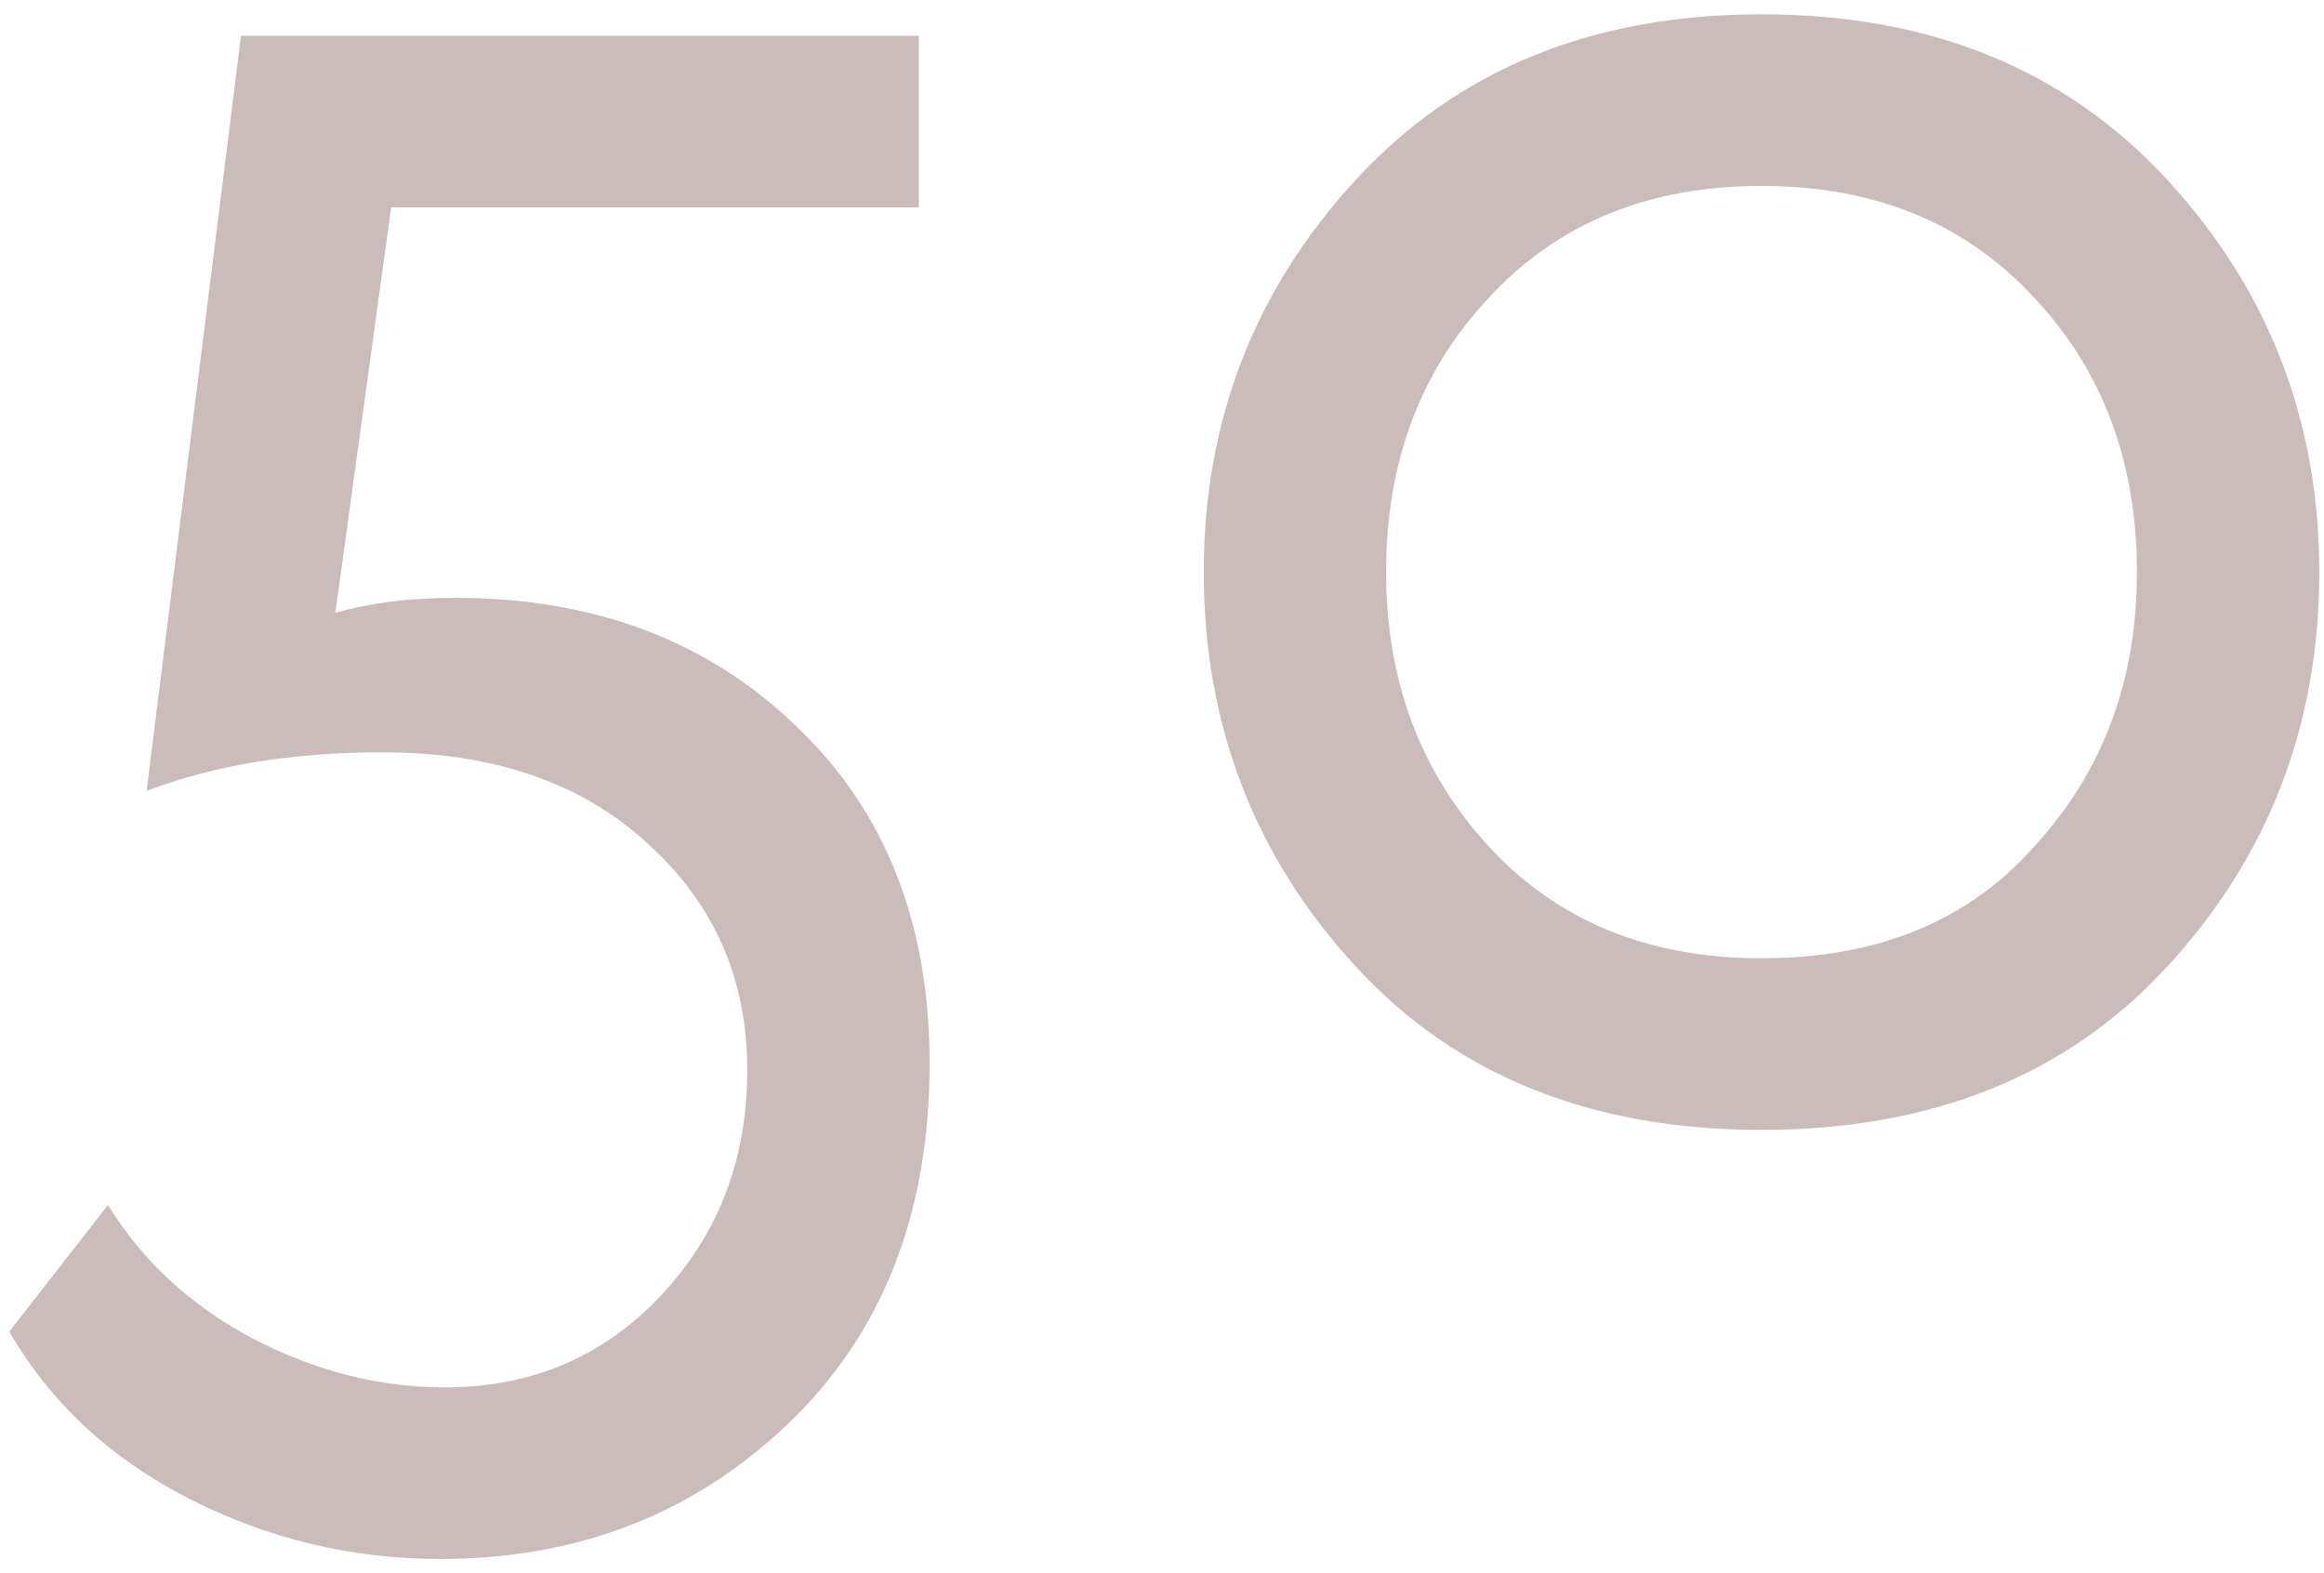 <?xml version="1.0" encoding="UTF-8"?> <svg xmlns="http://www.w3.org/2000/svg" width="65" height="44" viewBox="0 0 65 44" fill="none"> <path d="M4.1 22.12L6.74 1H25.7V5.8H10.94L9.38 17.14C10.34 16.86 11.46 16.72 12.74 16.72C16.62 16.72 19.8 17.92 22.28 20.32C24.76 22.68 26 25.82 26 29.74C26 33.94 24.68 37.3 22.04 39.82C19.4 42.34 16.16 43.6 12.32 43.6C9.84 43.6 7.5 43.04 5.3 41.92C3.1 40.8 1.42 39.24 0.26 37.24L3.02 33.7C3.98 35.26 5.32 36.5 7.04 37.42C8.8 38.34 10.6 38.8 12.44 38.8C14.84 38.8 16.84 37.96 18.44 36.28C20.08 34.56 20.9 32.44 20.9 29.92C20.9 27.36 19.96 25.24 18.08 23.56C16.24 21.88 13.78 21.04 10.7 21.04C8.18 21.04 5.98 21.4 4.1 22.12ZM37.928 27.04C35.088 23.96 33.668 20.28 33.668 16C33.668 11.76 35.088 8.1 37.928 5.02C40.768 1.94 44.548 0.4 49.268 0.4C53.988 0.4 57.768 1.94 60.608 5.02C63.448 8.1 64.868 11.76 64.868 16C64.868 20.28 63.448 23.96 60.608 27.04C57.808 30.08 54.028 31.6 49.268 31.6C44.508 31.6 40.728 30.08 37.928 27.04ZM38.768 16C38.768 19.04 39.728 21.6 41.648 23.68C43.568 25.76 46.108 26.8 49.268 26.8C52.508 26.8 55.048 25.76 56.888 23.68C58.808 21.6 59.768 19.04 59.768 16C59.768 12.92 58.808 10.36 56.888 8.32C54.968 6.24 52.428 5.2 49.268 5.2C46.108 5.2 43.568 6.24 41.648 8.32C39.728 10.36 38.768 12.92 38.768 16Z" fill="#CBBCBC"></path> </svg> 